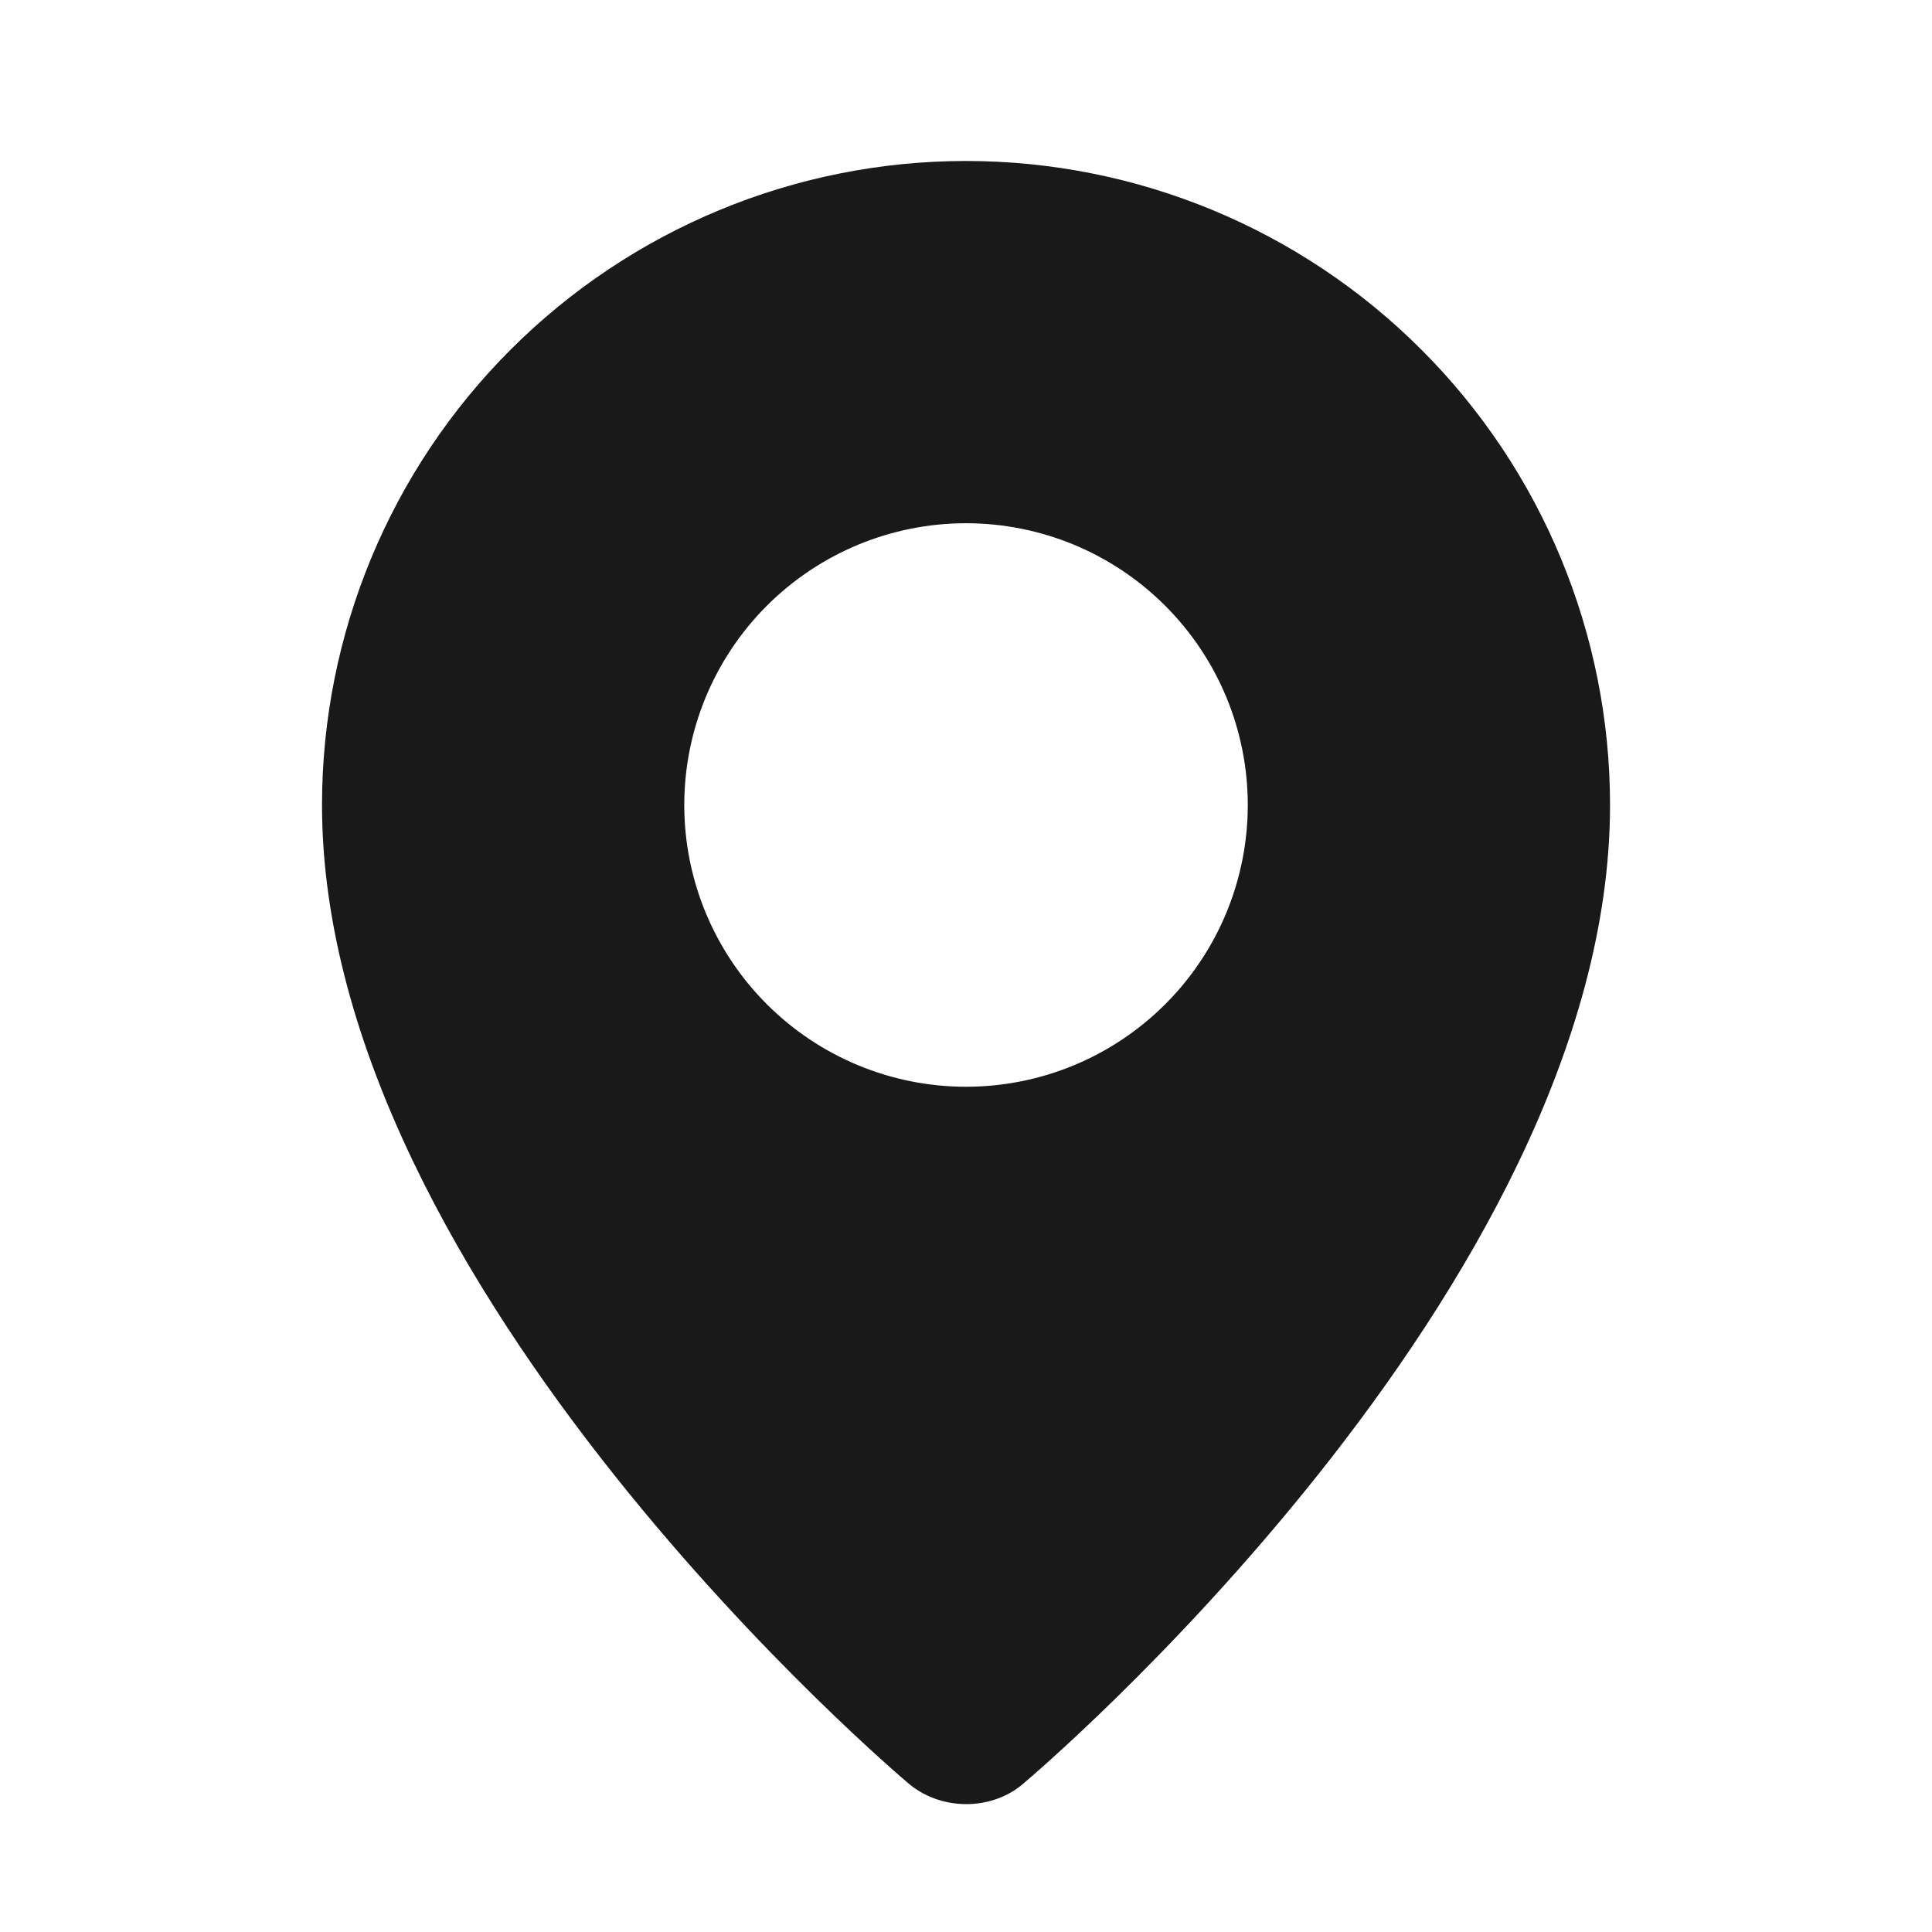 <svg width="40" height="40" viewBox="0 0 40 40" fill="none" xmlns="http://www.w3.org/2000/svg">
<path fill-rule="evenodd" clip-rule="evenodd" d="M18.77 36.89C18.77 36.89 6.667 26.697 6.667 16.667C6.667 13.13 8.072 9.739 10.572 7.239C13.073 4.738 16.464 3.333 20 3.333C23.537 3.333 26.928 4.738 29.428 7.239C31.929 9.739 33.334 13.13 33.334 16.667C33.334 26.697 21.23 36.89 21.23 36.89C20.557 37.51 19.449 37.503 18.77 36.89ZM20 22.5C20.766 22.5 21.525 22.349 22.233 22.056C22.94 21.763 23.583 21.333 24.125 20.791C24.667 20.25 25.096 19.607 25.39 18.899C25.683 18.191 25.834 17.433 25.834 16.667C25.834 15.9 25.683 15.142 25.39 14.434C25.096 13.726 24.667 13.084 24.125 12.542C23.583 12 22.94 11.57 22.233 11.277C21.525 10.984 20.766 10.833 20 10.833C18.453 10.833 16.97 11.448 15.876 12.542C14.782 13.636 14.167 15.12 14.167 16.667C14.167 18.214 14.782 19.697 15.876 20.791C16.97 21.885 18.453 22.5 20 22.5Z" fill="#191919"/>
</svg>
